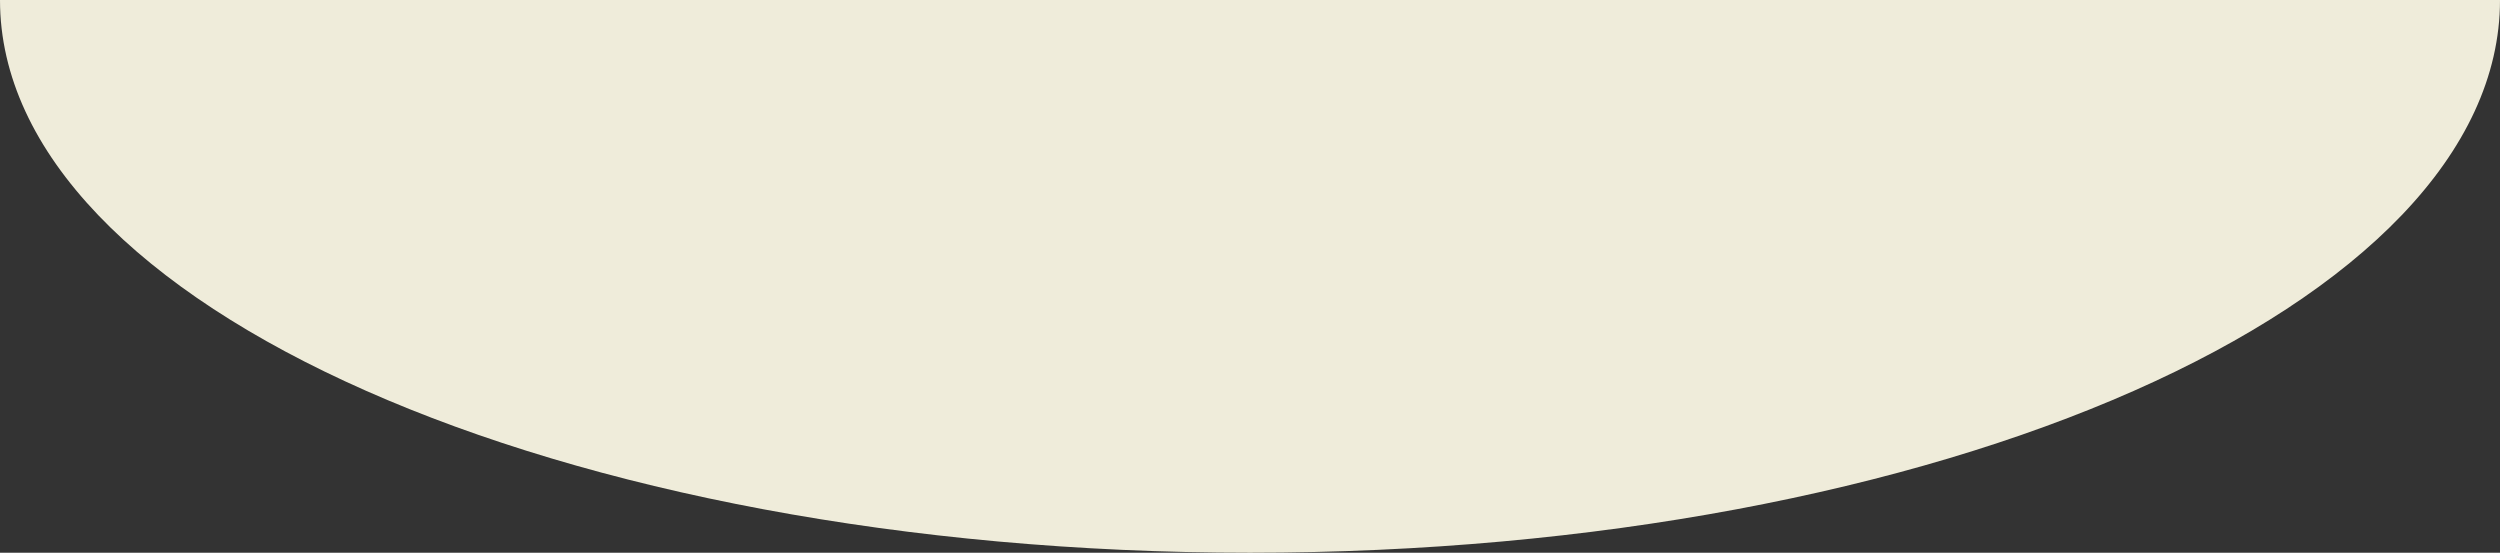 <?xml version="1.0" encoding="UTF-8"?>
<svg id="_レイヤー_2" data-name="レイヤー 2" xmlns="http://www.w3.org/2000/svg" viewBox="0 0 1124 248.5">
  <rect x="0" y="0" width="1124" height="248.5" fill="#333333" stroke="none"/>
  <defs>
    <style>
      .cls-1 {
        fill: #efecda;
      }
    </style>
  </defs>
  <g id="_レイヤー_1-2" data-name="レイヤー 1">
    <path class="cls-1" d="M562,248.5c310.38,0,562-111.26,562-248.5H0c0,137.24,251.62,248.5,562,248.5Z"/>
  </g>
</svg>